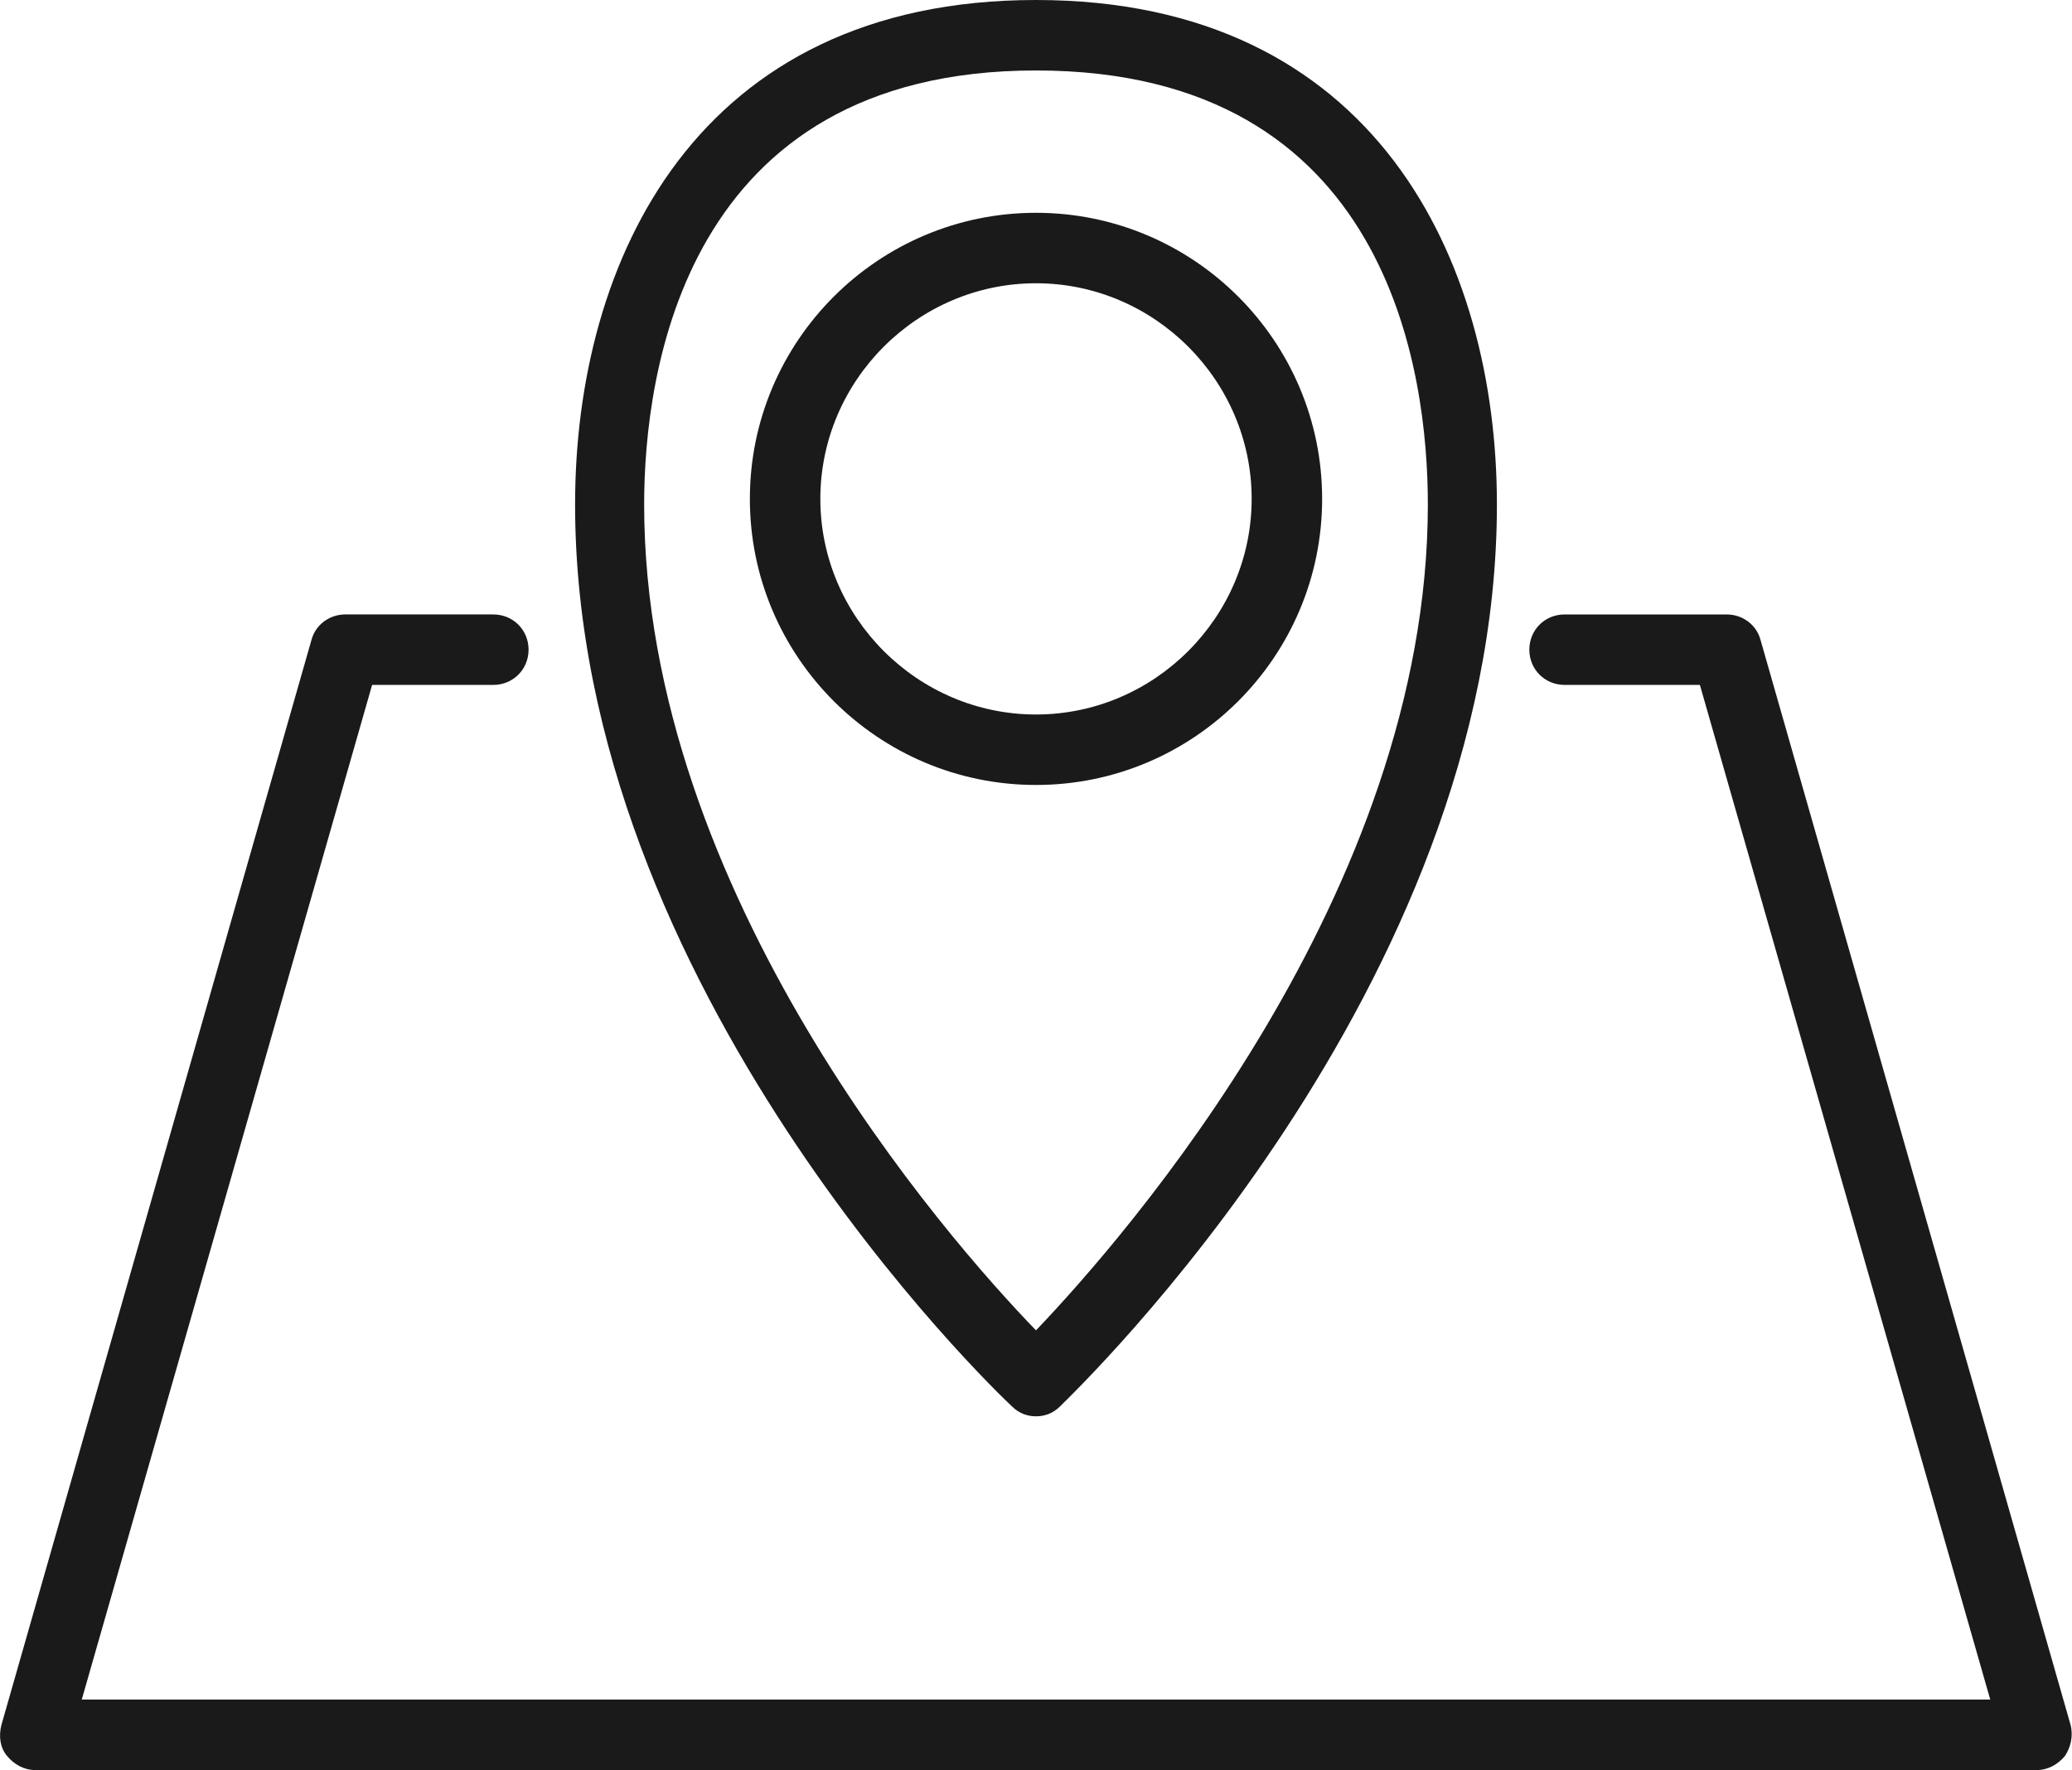 <?xml version="1.0" encoding="UTF-8"?>
<svg id="Layer_2" data-name="Layer 2" xmlns="http://www.w3.org/2000/svg" viewBox="0 0 14.7 12.56">
  <defs>
    <style>
      .cls-1 {
        fill: #1a1a1a;
      }
    </style>
  </defs>
  <g id="Layer_2-2" data-name="Layer 2">
    <g>
      <g>
        <path class="cls-1" d="M7.35,10.05c-.06,0-.12-.02-.17-.07-.13-.12-3.1-2.97-3.1-6.4,0-1.73.86-3.58,3.27-3.58s3.27,1.85,3.27,3.58c0,3.43-2.98,6.28-3.1,6.4-.05.05-.11.07-.17.07ZM7.35.5c-2.5,0-2.78,2.15-2.78,3.08,0,2.76,2.15,5.21,2.78,5.86.63-.66,2.78-3.11,2.78-5.86,0-.93-.27-3.08-2.78-3.08Z"/>
        <path class="cls-1" d="M7.35,5.57c-1.12,0-2.03-.91-2.03-2.03s.91-2.03,2.03-2.03,2.03.91,2.03,2.03-.91,2.03-2.03,2.03ZM7.35,2.01c-.84,0-1.53.69-1.53,1.53s.69,1.53,1.53,1.53,1.53-.69,1.53-1.53-.69-1.53-1.53-1.53Z"/>
      </g>
      <path class="cls-1" d="M14.45,12.56H.25c-.08,0-.15-.04-.2-.1-.05-.06-.06-.14-.04-.22l2.2-7.7c.03-.11.13-.18.24-.18h1.05c.14,0,.25.11.25.25s-.11.25-.25.25h-.86L.58,12.06h13.54l-2.06-7.2h-.96c-.14,0-.25-.11-.25-.25s.11-.25.25-.25h1.15c.11,0,.21.07.24.18l2.2,7.7c.02.08,0,.16-.04.22-.05.06-.12.1-.2.1Z"/>
    </g>
  </g>
</svg>